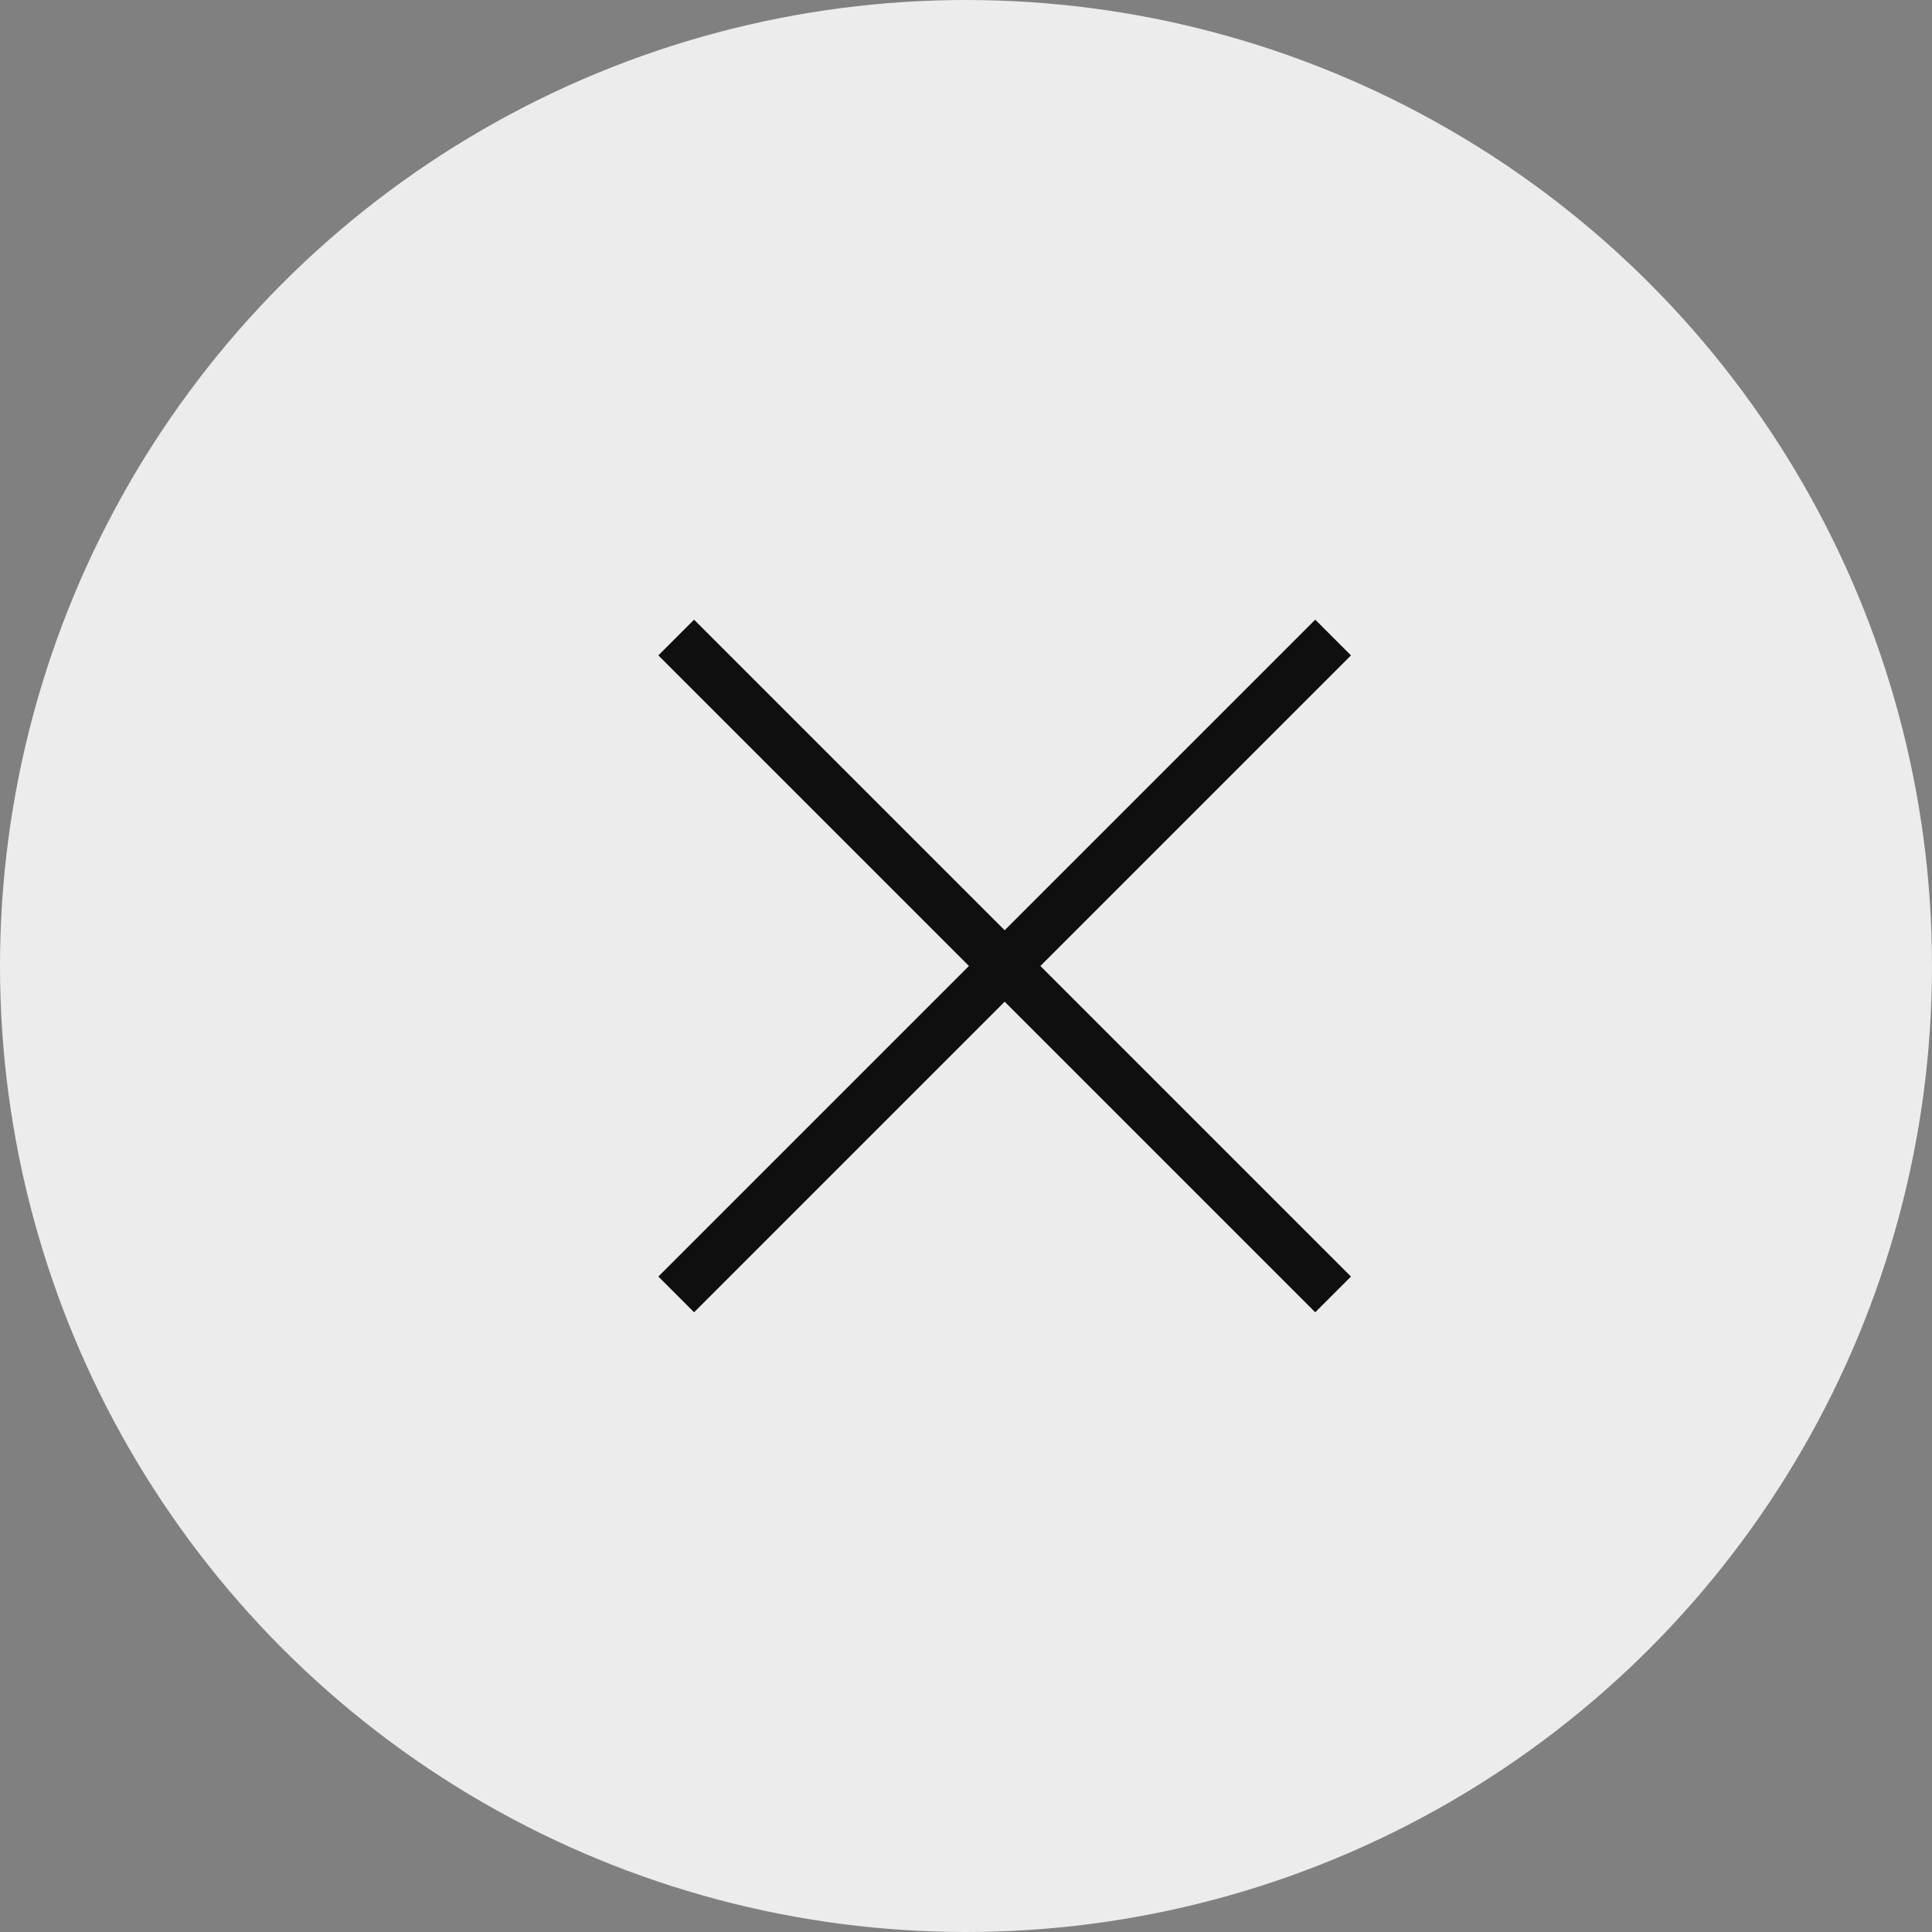 <?xml version="1.0" encoding="UTF-8"?> <svg xmlns="http://www.w3.org/2000/svg" width="68" height="68" viewBox="0 0 68 68" fill="none"><rect x="0" y="0" width="68" height="68" fill="#808080" stroke="none"/><circle cx="34" cy="34" r="34" fill="#ECECEC"></circle><path d="M23.801 22.439L46.921 45.559M46.921 22.439L23.801 45.559" stroke="#0F0F0F" stroke-width="1.778"></path></svg> 